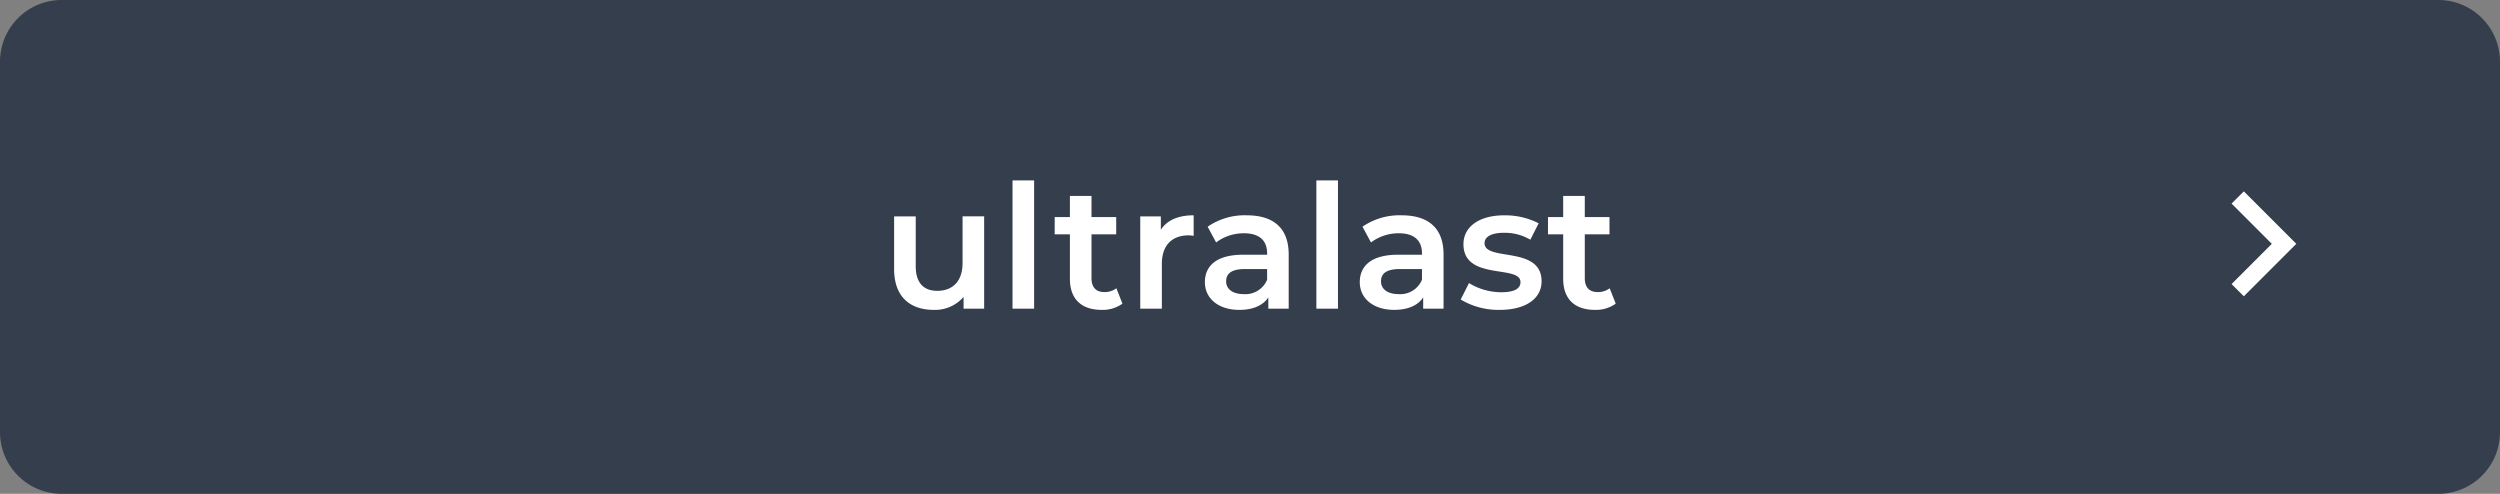 <svg xmlns="http://www.w3.org/2000/svg" width="405" height="80" viewBox="0 0 405 80">
  <rect x="0" y="0" width="405" height="80" fill="#808080" stroke="none"/>
  <g id="グループ_1981" data-name="グループ 1981" transform="translate(-2034 13184)">
    <path id="bk" d="M10,0H395a10,10,0,0,1,10,10V70a10,10,0,0,1-10,10H10A10,10,0,0,1,0,70V10A10,10,0,0,1,10,0Z" transform="translate(2034 -13184)" fill="#353e4d"/>
    <path id="パス_4054" data-name="パス 4054" d="M-46.564-14.952v7.56c0,3-1.652,4.508-4.088,4.508-2.212,0-3.5-1.288-3.5-4v-8.064h-3.5v8.54c0,4.508,2.6,6.608,6.44,6.608A6.108,6.108,0,0,0-46.4-1.9V0h3.332V-14.952ZM-38.472,0h3.5V-20.776h-3.5Zm16.828-3.3a3.147,3.147,0,0,1-1.96.616c-1.344,0-2.072-.784-2.072-2.24V-12.04h4v-2.8h-4v-3.416h-3.5v3.416H-31.64v2.8h2.464v7.2c0,3.3,1.876,5.04,5.152,5.04a5.5,5.5,0,0,0,3.36-1.008Zm7.2-9.464v-2.184H-17.78V0h3.5V-7.252c0-3.052,1.68-4.62,4.34-4.62a4.443,4.443,0,0,1,.812.084V-15.12C-11.62-15.12-13.44-14.336-14.448-12.768ZM-.532-15.12A10.513,10.513,0,0,0-6.86-13.272l1.372,2.548A7.4,7.4,0,0,1-.952-12.208c2.492,0,3.724,1.2,3.724,3.248v.224H-1.092c-4.536,0-6.216,1.96-6.216,4.452C-7.308-1.68-5.152.2-1.736.2.5.2,2.128-.532,2.968-1.82V0h3.3V-8.764C6.272-13.076,3.78-15.12-.532-15.12ZM-1.008-2.352c-1.792,0-2.856-.812-2.856-2.072,0-1.092.644-1.988,3.024-1.988H2.772v1.736A3.811,3.811,0,0,1-1.008-2.352ZM10.752,0h3.5V-20.776h-3.5Zm13.8-15.12a10.513,10.513,0,0,0-6.328,1.848L19.6-10.724a7.4,7.4,0,0,1,4.536-1.484c2.492,0,3.724,1.2,3.724,3.248v.224H24c-4.536,0-6.216,1.96-6.216,4.452,0,2.6,2.156,4.48,5.572,4.48,2.24,0,3.864-.728,4.7-2.016V0h3.3V-8.764C31.36-13.076,28.868-15.12,24.556-15.12ZM24.08-2.352c-1.792,0-2.856-.812-2.856-2.072,0-1.092.644-1.988,3.024-1.988H27.86v1.736A3.811,3.811,0,0,1,24.08-2.352ZM40.46.2c4.2,0,6.776-1.82,6.776-4.62,0-5.852-9.24-3.164-9.24-6.188,0-.98,1.008-1.68,3.136-1.68a8.184,8.184,0,0,1,4.284,1.12l1.344-2.66a11.9,11.9,0,0,0-5.6-1.288c-4.032,0-6.58,1.848-6.58,4.676,0,5.964,9.24,3.276,9.24,6.132,0,1.036-.924,1.652-3.136,1.652a10.06,10.06,0,0,1-5.208-1.484l-1.344,2.66A11.88,11.88,0,0,0,40.46.2ZM58.268-3.3a3.147,3.147,0,0,1-1.96.616c-1.344,0-2.072-.784-2.072-2.24V-12.04h4v-2.8h-4v-3.416h-3.5v3.416H48.272v2.8h2.464v7.2c0,3.3,1.876,5.04,5.152,5.04a5.5,5.5,0,0,0,3.36-1.008Z" transform="translate(2236.5 -13134)" fill="#fff"/>
    <path id="chevron_right_FILL0_wght400_GRAD0_opsz24" d="M326.517-711.5,320-718.016,321.984-720l8.5,8.5-8.5,8.5L320-704.982Z" transform="translate(2075.516 -12433)" fill="#fff"/>
  </g>
</svg>
